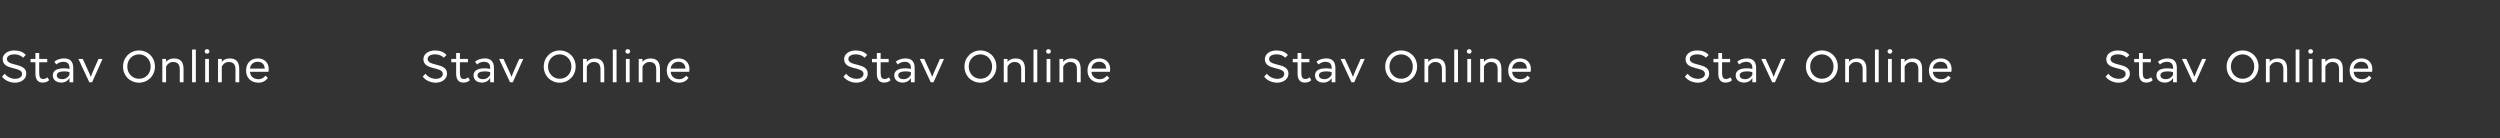 <svg width="1337" height="74" viewBox="0 0 1337 74" fill="none" xmlns="http://www.w3.org/2000/svg">
<rect x="0" y="0" width="1337" height="74" fill="#333333" stroke="none"/>
<path d="M236.808 39.536C236.808 41.192 235.104 42.152 233.184 42.152C230.568 42.152 228.576 40.832 227.496 39.44L226.08 40.976C227.232 42.704 229.992 44.216 232.968 44.216C236.448 44.216 239.064 42.248 239.064 39.368C239.064 33.344 228.696 35.648 228.696 31.544C228.696 29.672 231 29.048 232.608 29.048C234.792 29.048 236.352 29.84 237.36 30.848L238.776 29.432C237.504 27.8 235.272 26.984 232.656 26.984C228.84 26.984 226.44 29.096 226.44 31.592C226.44 37.904 236.808 35.36 236.808 39.536ZM241.355 33.296L243.947 33.296L243.947 39.464C243.947 42.536 245.315 44.168 247.763 44.168C249.323 44.168 250.523 43.688 251.291 42.848L250.379 41.36C249.707 41.888 248.987 42.248 248.123 42.248C246.635 42.248 245.963 41.408 245.963 38.936L245.963 33.296L250.259 33.296L250.259 31.52L245.963 31.52L245.963 28.328L243.947 28.328L243.947 31.52L241.355 31.52L241.355 33.296ZM255.097 34.448C256.249 33.584 257.401 33.056 258.817 33.056C261.433 33.056 262.297 34.52 262.153 36.848C261.529 36.656 260.161 36.536 259.225 36.536C255.625 36.536 253.249 37.64 253.249 40.352C253.249 42.656 255.073 44.168 257.785 44.168C259.945 44.168 261.529 42.92 262.153 41.72L262.153 44L264.169 44L264.169 36.296C264.169 33.08 262.609 31.232 259.297 31.232C257.209 31.232 255.217 31.928 254.065 33.008L255.097 34.448ZM258.265 42.344C256.561 42.344 255.385 41.576 255.385 40.28C255.385 38.768 256.969 38.168 259.489 38.168C260.497 38.168 261.529 38.36 262.153 38.576L262.153 39.968C261.721 40.976 260.353 42.344 258.265 42.344ZM279.845 31.52L277.685 31.52L274.421 38.888L273.557 41.096L272.645 38.888L269.261 31.52L266.933 31.52L272.765 44L274.253 44L279.845 31.52ZM290.8 35.6C290.8 40.616 294.592 44.216 299.344 44.216C304.072 44.216 307.864 40.544 307.864 35.6C307.864 30.584 304.072 26.984 299.344 26.984C294.544 26.984 290.8 30.728 290.8 35.6ZM293.08 35.6C293.08 31.76 295.912 29.072 299.344 29.072C302.704 29.072 305.584 31.76 305.584 35.6C305.584 39.416 302.872 42.128 299.344 42.128C295.936 42.128 293.08 39.416 293.08 35.6ZM311.808 44L313.824 44L313.824 35.672C314.496 34.16 315.96 33.152 317.496 33.152C319.944 33.152 321.144 34.376 321.144 37.136L321.144 44L323.16 44L323.16 36.896C323.16 32.936 321.36 31.256 318.096 31.256C316.296 31.256 314.64 31.904 313.824 33.152L313.824 31.52L311.808 31.52L311.808 44ZM327.717 44L329.733 44L329.733 26.48L327.717 26.48L327.717 44ZM334.72 44L336.736 44L336.736 31.52L334.72 31.52L334.72 44ZM334.456 27.464C334.456 28.184 335.008 28.712 335.752 28.712C336.424 28.712 337 28.184 337 27.464C337 26.792 336.424 26.288 335.752 26.288C335.032 26.288 334.456 26.792 334.456 27.464ZM341.597 44L343.613 44L343.613 35.672C344.285 34.16 345.749 33.152 347.285 33.152C349.733 33.152 350.933 34.376 350.933 37.136L350.933 44L352.949 44L352.949 36.896C352.949 32.936 351.149 31.256 347.885 31.256C346.085 31.256 344.429 31.904 343.613 33.152L343.613 31.52L341.597 31.52L341.597 44ZM366.938 40.472C366.194 41.552 364.826 42.368 363.314 42.368C360.77 42.368 358.826 40.904 358.706 38.384L368.594 38.384C368.69 37.832 368.714 37.304 368.714 36.896C368.714 33.44 366.242 31.232 362.954 31.232C358.802 31.232 356.594 34.064 356.594 37.736C356.594 41.696 359.282 44.216 363.242 44.216C365.282 44.216 367.058 43.376 368.234 41.624L366.938 40.472ZM362.81 33.032C365.042 33.032 366.482 34.328 366.578 36.704L358.682 36.704C358.874 34.592 360.482 33.032 362.81 33.032Z" fill="white"/>
<path d="M686.808 39.536C686.808 41.192 685.104 42.152 683.184 42.152C680.568 42.152 678.576 40.832 677.496 39.44L676.08 40.976C677.232 42.704 679.992 44.216 682.968 44.216C686.448 44.216 689.064 42.248 689.064 39.368C689.064 33.344 678.696 35.648 678.696 31.544C678.696 29.672 681 29.048 682.608 29.048C684.792 29.048 686.352 29.84 687.36 30.848L688.776 29.432C687.504 27.8 685.272 26.984 682.656 26.984C678.84 26.984 676.44 29.096 676.44 31.592C676.44 37.904 686.808 35.36 686.808 39.536ZM691.355 33.296L693.947 33.296L693.947 39.464C693.947 42.536 695.315 44.168 697.763 44.168C699.323 44.168 700.523 43.688 701.291 42.848L700.379 41.36C699.707 41.888 698.987 42.248 698.123 42.248C696.635 42.248 695.963 41.408 695.963 38.936L695.963 33.296L700.259 33.296L700.259 31.52L695.963 31.52L695.963 28.328L693.947 28.328L693.947 31.52L691.355 31.52L691.355 33.296ZM705.097 34.448C706.249 33.584 707.401 33.056 708.817 33.056C711.433 33.056 712.297 34.52 712.153 36.848C711.529 36.656 710.161 36.536 709.225 36.536C705.625 36.536 703.249 37.64 703.249 40.352C703.249 42.656 705.073 44.168 707.785 44.168C709.945 44.168 711.529 42.92 712.153 41.72L712.153 44L714.169 44L714.169 36.296C714.169 33.08 712.609 31.232 709.297 31.232C707.209 31.232 705.217 31.928 704.065 33.008L705.097 34.448ZM708.265 42.344C706.561 42.344 705.385 41.576 705.385 40.28C705.385 38.768 706.969 38.168 709.489 38.168C710.497 38.168 711.529 38.36 712.153 38.576L712.153 39.968C711.721 40.976 710.353 42.344 708.265 42.344ZM729.845 31.52L727.685 31.52L724.421 38.888L723.557 41.096L722.645 38.888L719.261 31.52L716.933 31.52L722.765 44L724.253 44L729.845 31.52ZM740.8 35.6C740.8 40.616 744.592 44.216 749.344 44.216C754.072 44.216 757.864 40.544 757.864 35.6C757.864 30.584 754.072 26.984 749.344 26.984C744.544 26.984 740.8 30.728 740.8 35.6ZM743.08 35.6C743.08 31.76 745.912 29.072 749.344 29.072C752.704 29.072 755.584 31.76 755.584 35.6C755.584 39.416 752.872 42.128 749.344 42.128C745.936 42.128 743.08 39.416 743.08 35.6ZM761.808 44L763.824 44L763.824 35.672C764.496 34.16 765.96 33.152 767.496 33.152C769.944 33.152 771.144 34.376 771.144 37.136L771.144 44L773.16 44L773.16 36.896C773.16 32.936 771.36 31.256 768.096 31.256C766.296 31.256 764.64 31.904 763.824 33.152L763.824 31.52L761.808 31.52L761.808 44ZM777.717 44L779.733 44L779.733 26.48L777.717 26.48L777.717 44ZM784.72 44L786.736 44L786.736 31.52L784.72 31.52L784.72 44ZM784.456 27.464C784.456 28.184 785.008 28.712 785.752 28.712C786.424 28.712 787 28.184 787 27.464C787 26.792 786.424 26.288 785.752 26.288C785.032 26.288 784.456 26.792 784.456 27.464ZM791.597 44L793.613 44L793.613 35.672C794.285 34.16 795.749 33.152 797.285 33.152C799.733 33.152 800.933 34.376 800.933 37.136L800.933 44L802.949 44L802.949 36.896C802.949 32.936 801.149 31.256 797.885 31.256C796.085 31.256 794.429 31.904 793.613 33.152L793.613 31.52L791.597 31.52L791.597 44ZM816.938 40.472C816.194 41.552 814.826 42.368 813.314 42.368C810.77 42.368 808.826 40.904 808.706 38.384L818.594 38.384C818.69 37.832 818.714 37.304 818.714 36.896C818.714 33.44 816.242 31.232 812.954 31.232C808.802 31.232 806.594 34.064 806.594 37.736C806.594 41.696 809.282 44.216 813.242 44.216C815.282 44.216 817.058 43.376 818.234 41.624L816.938 40.472ZM812.81 33.032C815.042 33.032 816.482 34.328 816.578 36.704L808.682 36.704C808.874 34.592 810.482 33.032 812.81 33.032Z" fill="white"/>
<path d="M1136.81 39.536C1136.81 41.192 1135.1 42.152 1133.18 42.152C1130.57 42.152 1128.58 40.832 1127.5 39.44L1126.08 40.976C1127.23 42.704 1129.99 44.216 1132.97 44.216C1136.45 44.216 1139.06 42.248 1139.06 39.368C1139.06 33.344 1128.7 35.648 1128.7 31.544C1128.7 29.672 1131 29.048 1132.61 29.048C1134.79 29.048 1136.35 29.84 1137.36 30.848L1138.78 29.432C1137.5 27.8 1135.27 26.984 1132.66 26.984C1128.84 26.984 1126.44 29.096 1126.44 31.592C1126.44 37.904 1136.81 35.36 1136.81 39.536ZM1141.35 33.296L1143.95 33.296L1143.95 39.464C1143.95 42.536 1145.31 44.168 1147.76 44.168C1149.32 44.168 1150.52 43.688 1151.29 42.848L1150.38 41.36C1149.71 41.888 1148.99 42.248 1148.12 42.248C1146.63 42.248 1145.96 41.408 1145.96 38.936L1145.96 33.296L1150.26 33.296L1150.26 31.52L1145.96 31.52L1145.96 28.328L1143.95 28.328L1143.95 31.52L1141.35 31.52L1141.35 33.296ZM1155.1 34.448C1156.25 33.584 1157.4 33.056 1158.82 33.056C1161.43 33.056 1162.3 34.52 1162.15 36.848C1161.53 36.656 1160.16 36.536 1159.23 36.536C1155.63 36.536 1153.25 37.64 1153.25 40.352C1153.25 42.656 1155.07 44.168 1157.79 44.168C1159.95 44.168 1161.53 42.92 1162.15 41.72L1162.15 44L1164.17 44L1164.17 36.296C1164.17 33.08 1162.61 31.232 1159.3 31.232C1157.21 31.232 1155.22 31.928 1154.07 33.008L1155.1 34.448ZM1158.27 42.344C1156.56 42.344 1155.39 41.576 1155.39 40.28C1155.39 38.768 1156.97 38.168 1159.49 38.168C1160.5 38.168 1161.53 38.36 1162.15 38.576L1162.15 39.968C1161.72 40.976 1160.35 42.344 1158.27 42.344ZM1179.84 31.52L1177.68 31.52L1174.42 38.888L1173.56 41.096L1172.64 38.888L1169.26 31.52L1166.93 31.52L1172.76 44L1174.25 44L1179.84 31.52ZM1190.8 35.6C1190.8 40.616 1194.59 44.216 1199.34 44.216C1204.07 44.216 1207.86 40.544 1207.86 35.6C1207.86 30.584 1204.07 26.984 1199.34 26.984C1194.54 26.984 1190.8 30.728 1190.8 35.6ZM1193.08 35.6C1193.08 31.76 1195.91 29.072 1199.34 29.072C1202.7 29.072 1205.58 31.76 1205.58 35.6C1205.58 39.416 1202.87 42.128 1199.34 42.128C1195.94 42.128 1193.08 39.416 1193.08 35.6ZM1211.81 44L1213.82 44L1213.82 35.672C1214.5 34.16 1215.96 33.152 1217.5 33.152C1219.94 33.152 1221.14 34.376 1221.14 37.136L1221.14 44L1223.16 44L1223.16 36.896C1223.16 32.936 1221.36 31.256 1218.1 31.256C1216.3 31.256 1214.64 31.904 1213.82 33.152L1213.82 31.52L1211.81 31.52L1211.81 44ZM1227.72 44L1229.73 44L1229.73 26.48L1227.72 26.48L1227.72 44ZM1234.72 44L1236.74 44L1236.74 31.52L1234.72 31.52L1234.72 44ZM1234.46 27.464C1234.46 28.184 1235.01 28.712 1235.75 28.712C1236.42 28.712 1237 28.184 1237 27.464C1237 26.792 1236.42 26.288 1235.75 26.288C1235.03 26.288 1234.46 26.792 1234.46 27.464ZM1241.6 44L1243.61 44L1243.61 35.672C1244.28 34.16 1245.75 33.152 1247.28 33.152C1249.73 33.152 1250.93 34.376 1250.93 37.136L1250.93 44L1252.95 44L1252.95 36.896C1252.95 32.936 1251.15 31.256 1247.88 31.256C1246.08 31.256 1244.43 31.904 1243.61 33.152L1243.61 31.52L1241.6 31.52L1241.6 44ZM1266.94 40.472C1266.19 41.552 1264.83 42.368 1263.31 42.368C1260.77 42.368 1258.83 40.904 1258.71 38.384L1268.59 38.384C1268.69 37.832 1268.71 37.304 1268.71 36.896C1268.71 33.44 1266.24 31.232 1262.95 31.232C1258.8 31.232 1256.59 34.064 1256.59 37.736C1256.59 41.696 1259.28 44.216 1263.24 44.216C1265.28 44.216 1267.06 43.376 1268.23 41.624L1266.94 40.472ZM1262.81 33.032C1265.04 33.032 1266.48 34.328 1266.58 36.704L1258.68 36.704C1258.87 34.592 1260.48 33.032 1262.81 33.032Z" fill="white"/>
<path d="M11.808 39.536C11.808 41.192 10.104 42.152 8.184 42.152C5.568 42.152 3.576 40.832 2.496 39.44L1.08 40.976C2.232 42.704 4.992 44.216 7.968 44.216C11.448 44.216 14.064 42.248 14.064 39.368C14.064 33.344 3.696 35.648 3.696 31.544C3.696 29.672 6 29.048 7.608 29.048C9.792 29.048 11.352 29.84 12.36 30.848L13.776 29.432C12.504 27.8 10.272 26.984 7.656 26.984C3.84 26.984 1.44 29.096 1.44 31.592C1.44 37.904 11.808 35.36 11.808 39.536ZM16.355 33.296L18.947 33.296L18.947 39.464C18.947 42.536 20.315 44.168 22.763 44.168C24.323 44.168 25.523 43.688 26.291 42.848L25.379 41.36C24.707 41.888 23.987 42.248 23.123 42.248C21.635 42.248 20.963 41.408 20.963 38.936L20.963 33.296L25.259 33.296L25.259 31.52L20.963 31.52L20.963 28.328L18.947 28.328L18.947 31.52L16.355 31.52L16.355 33.296ZM30.097 34.448C31.249 33.584 32.401 33.056 33.817 33.056C36.433 33.056 37.297 34.52 37.153 36.848C36.529 36.656 35.161 36.536 34.225 36.536C30.625 36.536 28.249 37.64 28.249 40.352C28.249 42.656 30.073 44.168 32.785 44.168C34.945 44.168 36.529 42.92 37.153 41.72L37.153 44L39.169 44L39.169 36.296C39.169 33.08 37.609 31.232 34.297 31.232C32.209 31.232 30.217 31.928 29.065 33.008L30.097 34.448ZM33.265 42.344C31.561 42.344 30.385 41.576 30.385 40.28C30.385 38.768 31.969 38.168 34.489 38.168C35.497 38.168 36.529 38.36 37.153 38.576L37.153 39.968C36.721 40.976 35.353 42.344 33.265 42.344ZM54.844 31.52L52.684 31.52L49.42 38.888L48.556 41.096L47.645 38.888L44.261 31.52L41.932 31.52L47.764 44L49.252 44L54.844 31.52ZM65.8 35.6C65.8 40.616 69.592 44.216 74.344 44.216C79.072 44.216 82.864 40.544 82.864 35.6C82.864 30.584 79.072 26.984 74.344 26.984C69.544 26.984 65.8 30.728 65.8 35.6ZM68.08 35.6C68.08 31.76 70.912 29.072 74.344 29.072C77.704 29.072 80.584 31.76 80.584 35.6C80.584 39.416 77.872 42.128 74.344 42.128C70.936 42.128 68.08 39.416 68.08 35.6ZM86.808 44L88.824 44L88.824 35.672C89.496 34.16 90.96 33.152 92.496 33.152C94.944 33.152 96.144 34.376 96.144 37.136L96.144 44L98.16 44L98.16 36.896C98.16 32.936 96.36 31.256 93.096 31.256C91.296 31.256 89.64 31.904 88.824 33.152L88.824 31.52L86.808 31.52L86.808 44ZM102.717 44L104.733 44L104.733 26.48L102.717 26.48L102.717 44ZM109.72 44L111.736 44L111.736 31.52L109.72 31.52L109.72 44ZM109.456 27.464C109.456 28.184 110.008 28.712 110.752 28.712C111.424 28.712 112 28.184 112 27.464C112 26.792 111.424 26.288 110.752 26.288C110.032 26.288 109.456 26.792 109.456 27.464ZM116.597 44L118.613 44L118.613 35.672C119.285 34.16 120.749 33.152 122.285 33.152C124.733 33.152 125.933 34.376 125.933 37.136L125.933 44L127.949 44L127.949 36.896C127.949 32.936 126.149 31.256 122.885 31.256C121.085 31.256 119.429 31.904 118.613 33.152L118.613 31.52L116.597 31.52L116.597 44ZM141.938 40.472C141.194 41.552 139.826 42.368 138.314 42.368C135.77 42.368 133.826 40.904 133.706 38.384L143.594 38.384C143.69 37.832 143.714 37.304 143.714 36.896C143.714 33.44 141.242 31.232 137.954 31.232C133.802 31.232 131.594 34.064 131.594 37.736C131.594 41.696 134.282 44.216 138.242 44.216C140.282 44.216 142.058 43.376 143.234 41.624L141.938 40.472ZM137.81 33.032C140.042 33.032 141.482 34.328 141.578 36.704L133.682 36.704C133.874 34.592 135.482 33.032 137.81 33.032Z" fill="white"/>
<path d="M461.808 39.536C461.808 41.192 460.104 42.152 458.184 42.152C455.568 42.152 453.576 40.832 452.496 39.44L451.08 40.976C452.232 42.704 454.992 44.216 457.968 44.216C461.448 44.216 464.064 42.248 464.064 39.368C464.064 33.344 453.696 35.648 453.696 31.544C453.696 29.672 456 29.048 457.608 29.048C459.792 29.048 461.352 29.84 462.36 30.848L463.776 29.432C462.504 27.8 460.272 26.984 457.656 26.984C453.84 26.984 451.44 29.096 451.44 31.592C451.44 37.904 461.808 35.36 461.808 39.536ZM466.355 33.296L468.947 33.296L468.947 39.464C468.947 42.536 470.315 44.168 472.763 44.168C474.323 44.168 475.523 43.688 476.291 42.848L475.379 41.36C474.707 41.888 473.987 42.248 473.123 42.248C471.635 42.248 470.963 41.408 470.963 38.936L470.963 33.296L475.259 33.296L475.259 31.52L470.963 31.52L470.963 28.328L468.947 28.328L468.947 31.52L466.355 31.52L466.355 33.296ZM480.097 34.448C481.249 33.584 482.401 33.056 483.817 33.056C486.433 33.056 487.297 34.52 487.153 36.848C486.529 36.656 485.161 36.536 484.225 36.536C480.625 36.536 478.249 37.64 478.249 40.352C478.249 42.656 480.073 44.168 482.785 44.168C484.945 44.168 486.529 42.92 487.153 41.72L487.153 44L489.169 44L489.169 36.296C489.169 33.08 487.609 31.232 484.297 31.232C482.209 31.232 480.217 31.928 479.065 33.008L480.097 34.448ZM483.265 42.344C481.561 42.344 480.385 41.576 480.385 40.28C480.385 38.768 481.969 38.168 484.489 38.168C485.497 38.168 486.529 38.36 487.153 38.576L487.153 39.968C486.721 40.976 485.353 42.344 483.265 42.344ZM504.845 31.52L502.685 31.52L499.421 38.888L498.557 41.096L497.645 38.888L494.261 31.52L491.933 31.52L497.765 44L499.253 44L504.845 31.52ZM515.8 35.6C515.8 40.616 519.592 44.216 524.344 44.216C529.072 44.216 532.864 40.544 532.864 35.6C532.864 30.584 529.072 26.984 524.344 26.984C519.544 26.984 515.8 30.728 515.8 35.6ZM518.08 35.6C518.08 31.76 520.912 29.072 524.344 29.072C527.704 29.072 530.584 31.76 530.584 35.6C530.584 39.416 527.872 42.128 524.344 42.128C520.936 42.128 518.08 39.416 518.08 35.6ZM536.808 44L538.824 44L538.824 35.672C539.496 34.16 540.96 33.152 542.496 33.152C544.944 33.152 546.144 34.376 546.144 37.136L546.144 44L548.16 44L548.16 36.896C548.16 32.936 546.36 31.256 543.096 31.256C541.296 31.256 539.64 31.904 538.824 33.152L538.824 31.52L536.808 31.52L536.808 44ZM552.717 44L554.733 44L554.733 26.48L552.717 26.48L552.717 44ZM559.72 44L561.736 44L561.736 31.52L559.72 31.52L559.72 44ZM559.456 27.464C559.456 28.184 560.008 28.712 560.752 28.712C561.424 28.712 562 28.184 562 27.464C562 26.792 561.424 26.288 560.752 26.288C560.032 26.288 559.456 26.792 559.456 27.464ZM566.597 44L568.613 44L568.613 35.672C569.285 34.16 570.749 33.152 572.285 33.152C574.733 33.152 575.933 34.376 575.933 37.136L575.933 44L577.949 44L577.949 36.896C577.949 32.936 576.149 31.256 572.885 31.256C571.085 31.256 569.429 31.904 568.613 33.152L568.613 31.52L566.597 31.52L566.597 44ZM591.938 40.472C591.194 41.552 589.826 42.368 588.314 42.368C585.77 42.368 583.826 40.904 583.706 38.384L593.594 38.384C593.69 37.832 593.714 37.304 593.714 36.896C593.714 33.44 591.242 31.232 587.954 31.232C583.802 31.232 581.594 34.064 581.594 37.736C581.594 41.696 584.282 44.216 588.242 44.216C590.282 44.216 592.058 43.376 593.234 41.624L591.938 40.472ZM587.81 33.032C590.042 33.032 591.482 34.328 591.578 36.704L583.682 36.704C583.874 34.592 585.482 33.032 587.81 33.032Z" fill="white"/>
<path d="M911.808 39.536C911.808 41.192 910.104 42.152 908.184 42.152C905.568 42.152 903.576 40.832 902.496 39.44L901.08 40.976C902.232 42.704 904.992 44.216 907.968 44.216C911.448 44.216 914.064 42.248 914.064 39.368C914.064 33.344 903.696 35.648 903.696 31.544C903.696 29.672 906 29.048 907.608 29.048C909.792 29.048 911.352 29.84 912.36 30.848L913.776 29.432C912.504 27.8 910.272 26.984 907.656 26.984C903.84 26.984 901.44 29.096 901.44 31.592C901.44 37.904 911.808 35.36 911.808 39.536ZM916.355 33.296L918.947 33.296L918.947 39.464C918.947 42.536 920.315 44.168 922.763 44.168C924.323 44.168 925.523 43.688 926.291 42.848L925.379 41.36C924.707 41.888 923.987 42.248 923.123 42.248C921.635 42.248 920.963 41.408 920.963 38.936L920.963 33.296L925.259 33.296L925.259 31.52L920.963 31.52L920.963 28.328L918.947 28.328L918.947 31.52L916.355 31.52L916.355 33.296ZM930.097 34.448C931.249 33.584 932.401 33.056 933.817 33.056C936.433 33.056 937.297 34.52 937.153 36.848C936.529 36.656 935.161 36.536 934.225 36.536C930.625 36.536 928.249 37.64 928.249 40.352C928.249 42.656 930.073 44.168 932.785 44.168C934.945 44.168 936.529 42.92 937.153 41.72L937.153 44L939.169 44L939.169 36.296C939.169 33.08 937.609 31.232 934.297 31.232C932.209 31.232 930.217 31.928 929.065 33.008L930.097 34.448ZM933.265 42.344C931.561 42.344 930.385 41.576 930.385 40.28C930.385 38.768 931.969 38.168 934.489 38.168C935.497 38.168 936.529 38.36 937.153 38.576L937.153 39.968C936.721 40.976 935.353 42.344 933.265 42.344ZM954.845 31.52L952.685 31.52L949.421 38.888L948.557 41.096L947.645 38.888L944.261 31.52L941.933 31.52L947.765 44L949.253 44L954.845 31.52ZM965.8 35.6C965.8 40.616 969.592 44.216 974.344 44.216C979.072 44.216 982.864 40.544 982.864 35.6C982.864 30.584 979.072 26.984 974.344 26.984C969.544 26.984 965.8 30.728 965.8 35.6ZM968.08 35.6C968.08 31.76 970.912 29.072 974.344 29.072C977.704 29.072 980.584 31.76 980.584 35.6C980.584 39.416 977.872 42.128 974.344 42.128C970.936 42.128 968.08 39.416 968.08 35.6ZM986.808 44L988.824 44L988.824 35.672C989.496 34.16 990.96 33.152 992.496 33.152C994.944 33.152 996.144 34.376 996.144 37.136L996.144 44L998.16 44L998.16 36.896C998.16 32.936 996.36 31.256 993.096 31.256C991.296 31.256 989.64 31.904 988.824 33.152L988.824 31.52L986.808 31.52L986.808 44ZM1002.72 44L1004.73 44L1004.73 26.48L1002.72 26.48L1002.72 44ZM1009.72 44L1011.74 44L1011.74 31.52L1009.72 31.52L1009.72 44ZM1009.46 27.464C1009.46 28.184 1010.01 28.712 1010.75 28.712C1011.42 28.712 1012 28.184 1012 27.464C1012 26.792 1011.42 26.288 1010.75 26.288C1010.03 26.288 1009.46 26.792 1009.46 27.464ZM1016.6 44L1018.61 44L1018.61 35.672C1019.28 34.16 1020.75 33.152 1022.28 33.152C1024.73 33.152 1025.93 34.376 1025.93 37.136L1025.93 44L1027.95 44L1027.95 36.896C1027.95 32.936 1026.15 31.256 1022.88 31.256C1021.08 31.256 1019.43 31.904 1018.61 33.152L1018.61 31.52L1016.6 31.52L1016.6 44ZM1041.94 40.472C1041.19 41.552 1039.83 42.368 1038.31 42.368C1035.77 42.368 1033.83 40.904 1033.71 38.384L1043.59 38.384C1043.69 37.832 1043.71 37.304 1043.71 36.896C1043.71 33.44 1041.24 31.232 1037.95 31.232C1033.8 31.232 1031.59 34.064 1031.59 37.736C1031.59 41.696 1034.28 44.216 1038.24 44.216C1040.28 44.216 1042.06 43.376 1043.23 41.624L1041.94 40.472ZM1037.81 33.032C1040.04 33.032 1041.48 34.328 1041.58 36.704L1033.68 36.704C1033.87 34.592 1035.48 33.032 1037.81 33.032Z" fill="white"/>
</svg>
